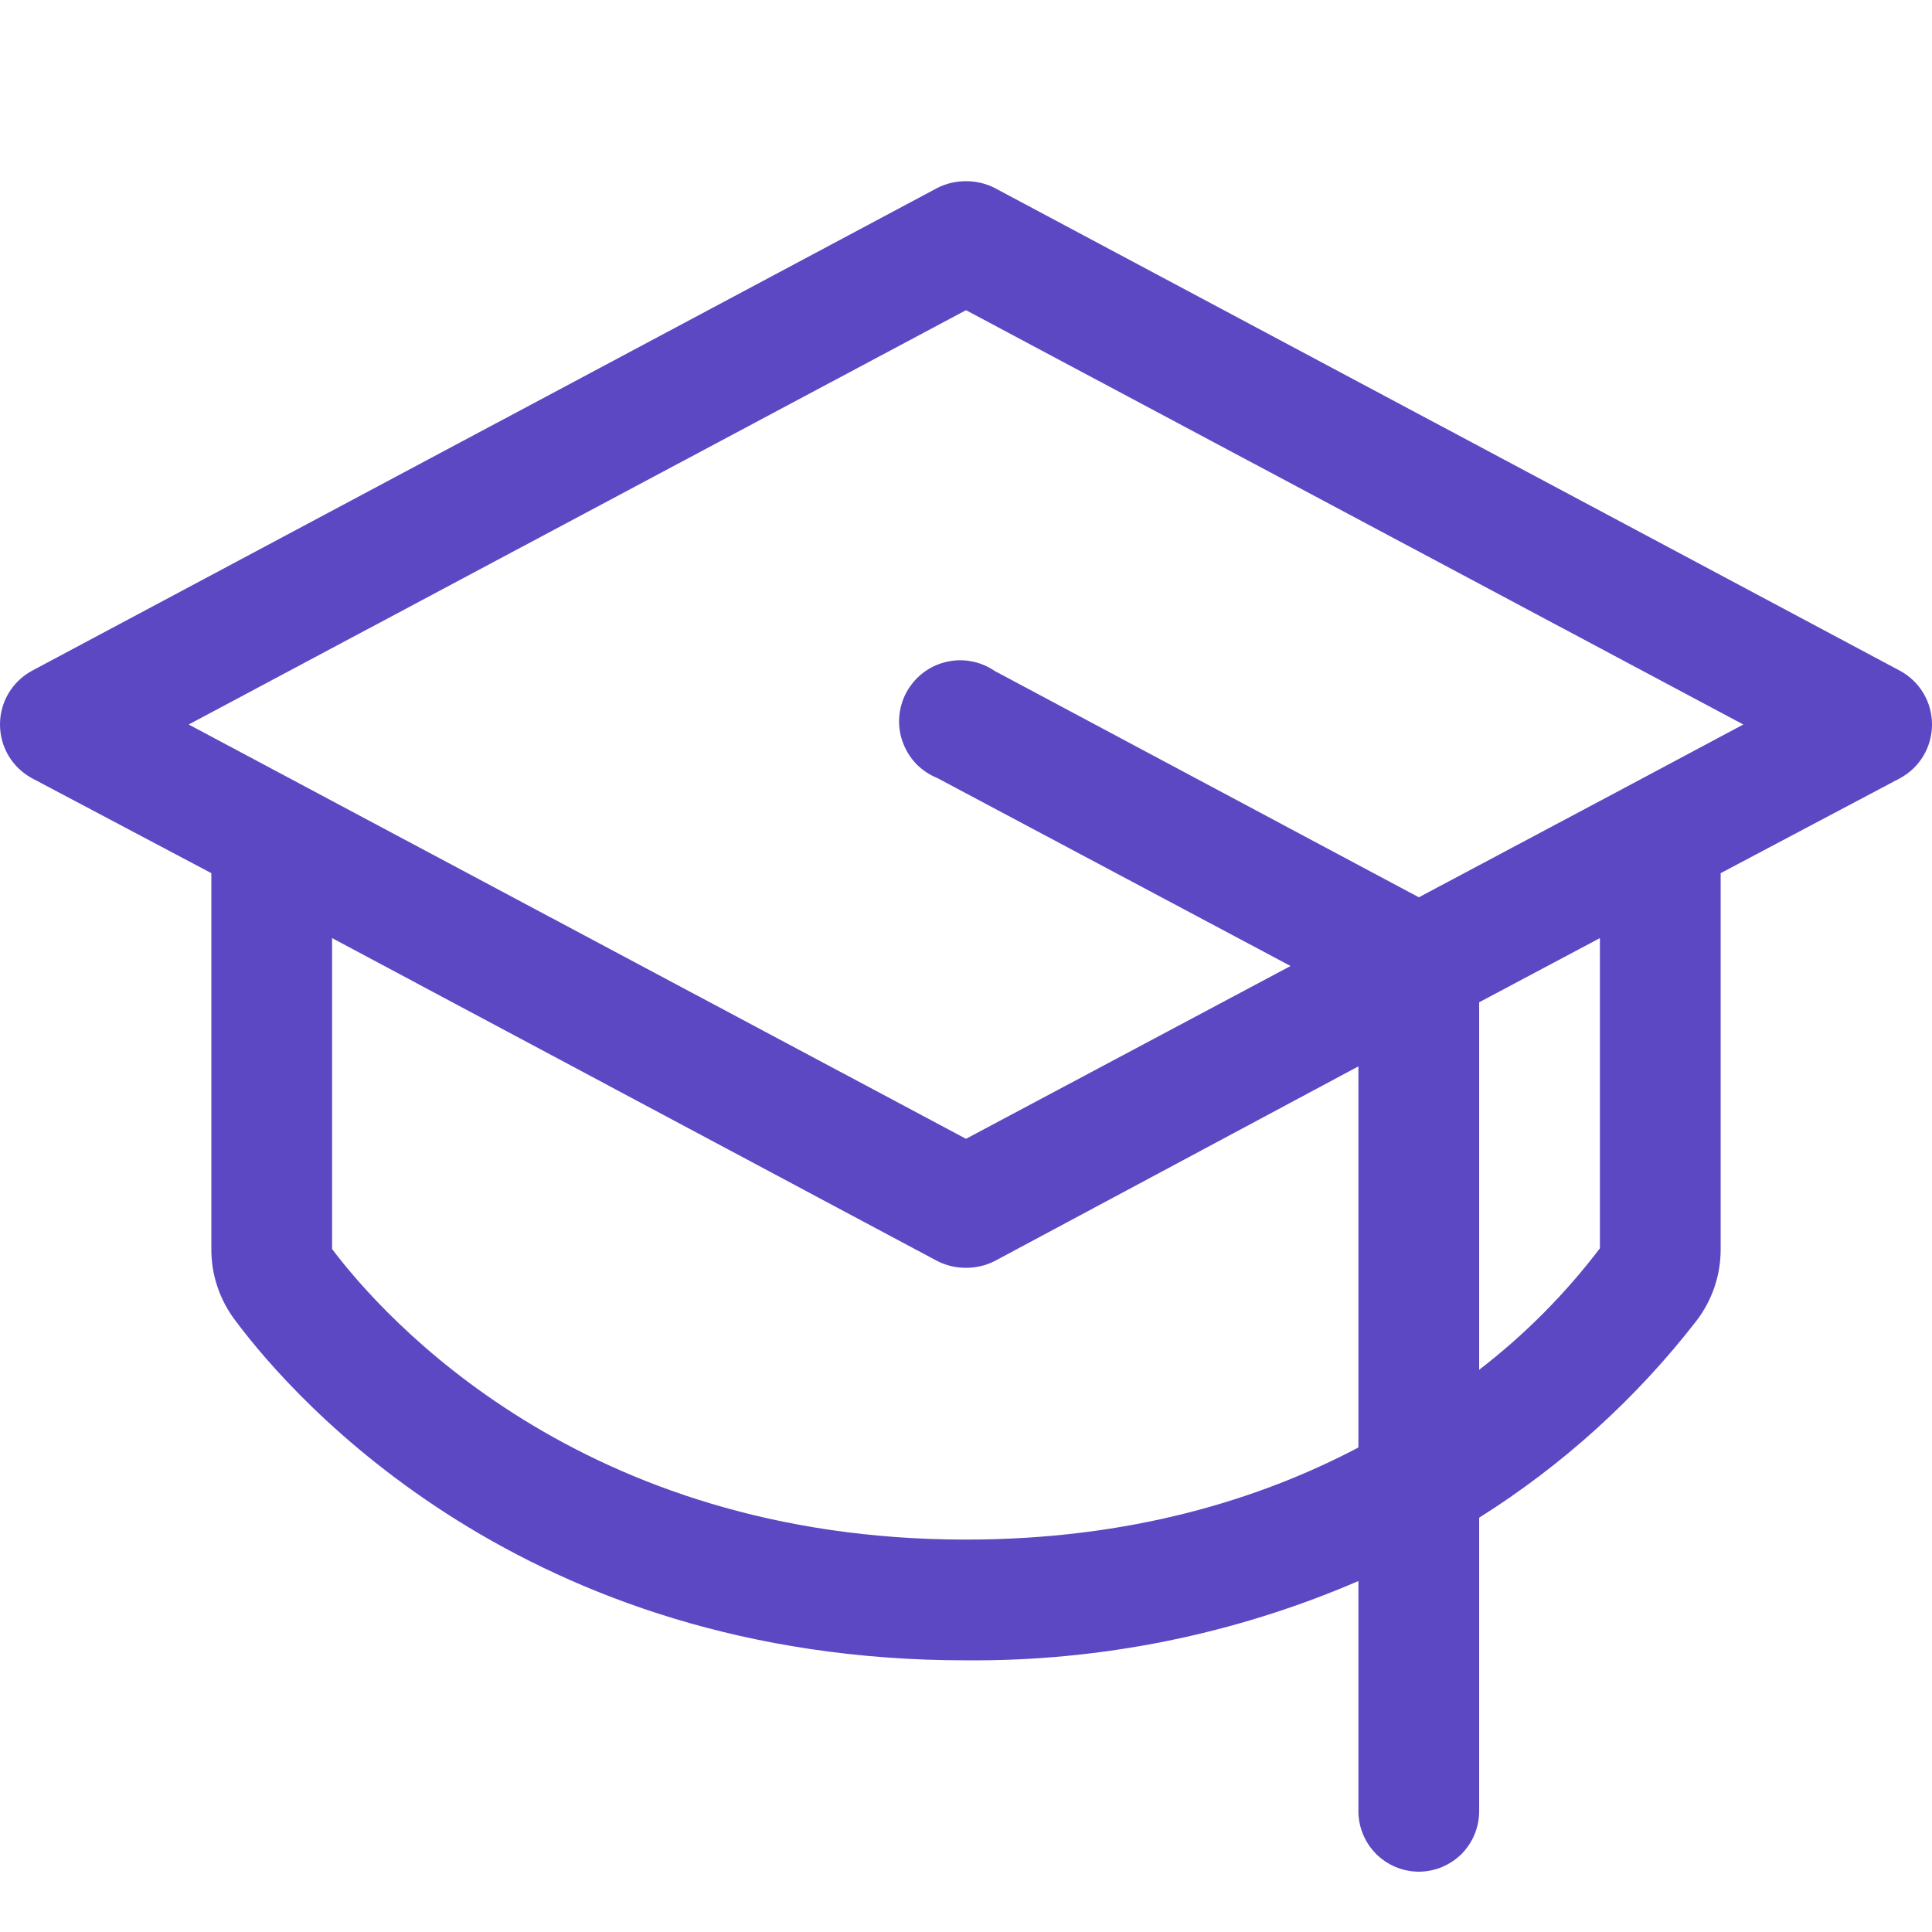 <svg width="18" height="18" viewBox="0 0 18 18" fill="none" xmlns="http://www.w3.org/2000/svg">
<g clip-path="url(#clip0_1114_1861)">
<path d="M17.705 6.251L9.267 1.751C9.184 1.709 9.093 1.688 9 1.688C8.907 1.688 8.816 1.709 8.733 1.751L0.295 6.251C0.206 6.3 0.131 6.372 0.079 6.46C0.027 6.548 0 6.648 0 6.75C0 6.852 0.027 6.952 0.079 7.04C0.131 7.128 0.206 7.2 0.295 7.249L1.969 8.135V11.637C1.968 11.878 2.047 12.113 2.194 12.305C2.749 13.05 4.887 15.469 9 15.469C10.257 15.479 11.502 15.228 12.656 14.73V16.875C12.656 17.024 12.716 17.167 12.821 17.273C12.927 17.378 13.07 17.438 13.219 17.438C13.368 17.438 13.511 17.378 13.617 17.273C13.722 17.167 13.781 17.024 13.781 16.875V14.14C14.558 13.651 15.244 13.03 15.806 12.305C15.953 12.113 16.032 11.878 16.031 11.637V8.135L17.705 7.249C17.794 7.2 17.869 7.128 17.921 7.04C17.973 6.952 18 6.852 18 6.75C18 6.648 17.973 6.548 17.921 6.46C17.869 6.372 17.794 6.3 17.705 6.251ZM9 14.344C5.407 14.344 3.572 12.27 3.094 11.637V8.74L8.733 11.749C8.816 11.791 8.907 11.812 9 11.812C9.093 11.812 9.184 11.791 9.267 11.749L12.656 9.935V13.486C11.735 13.971 10.526 14.344 9 14.344ZM14.906 11.63C14.583 12.055 14.205 12.436 13.781 12.762V9.338L14.906 8.74V11.63ZM15.202 7.305L13.219 8.36L9.267 6.251C9.201 6.206 9.126 6.175 9.048 6.161C8.969 6.146 8.888 6.149 8.811 6.168C8.733 6.187 8.66 6.222 8.597 6.271C8.534 6.32 8.482 6.382 8.444 6.452C8.406 6.523 8.384 6.601 8.378 6.68C8.372 6.76 8.383 6.84 8.411 6.915C8.438 6.99 8.481 7.059 8.536 7.117C8.592 7.174 8.659 7.219 8.733 7.249L12.024 9L9 10.61L2.799 7.305L1.758 6.75L9 2.89L16.242 6.75L15.202 7.305Z" fill="#5C48C3"/>
</g>
<defs>
<clipPath id="clip0_1114_1861">
<rect width="18" height="18" fill="white"/>
</clipPath>
</defs>
</svg>
